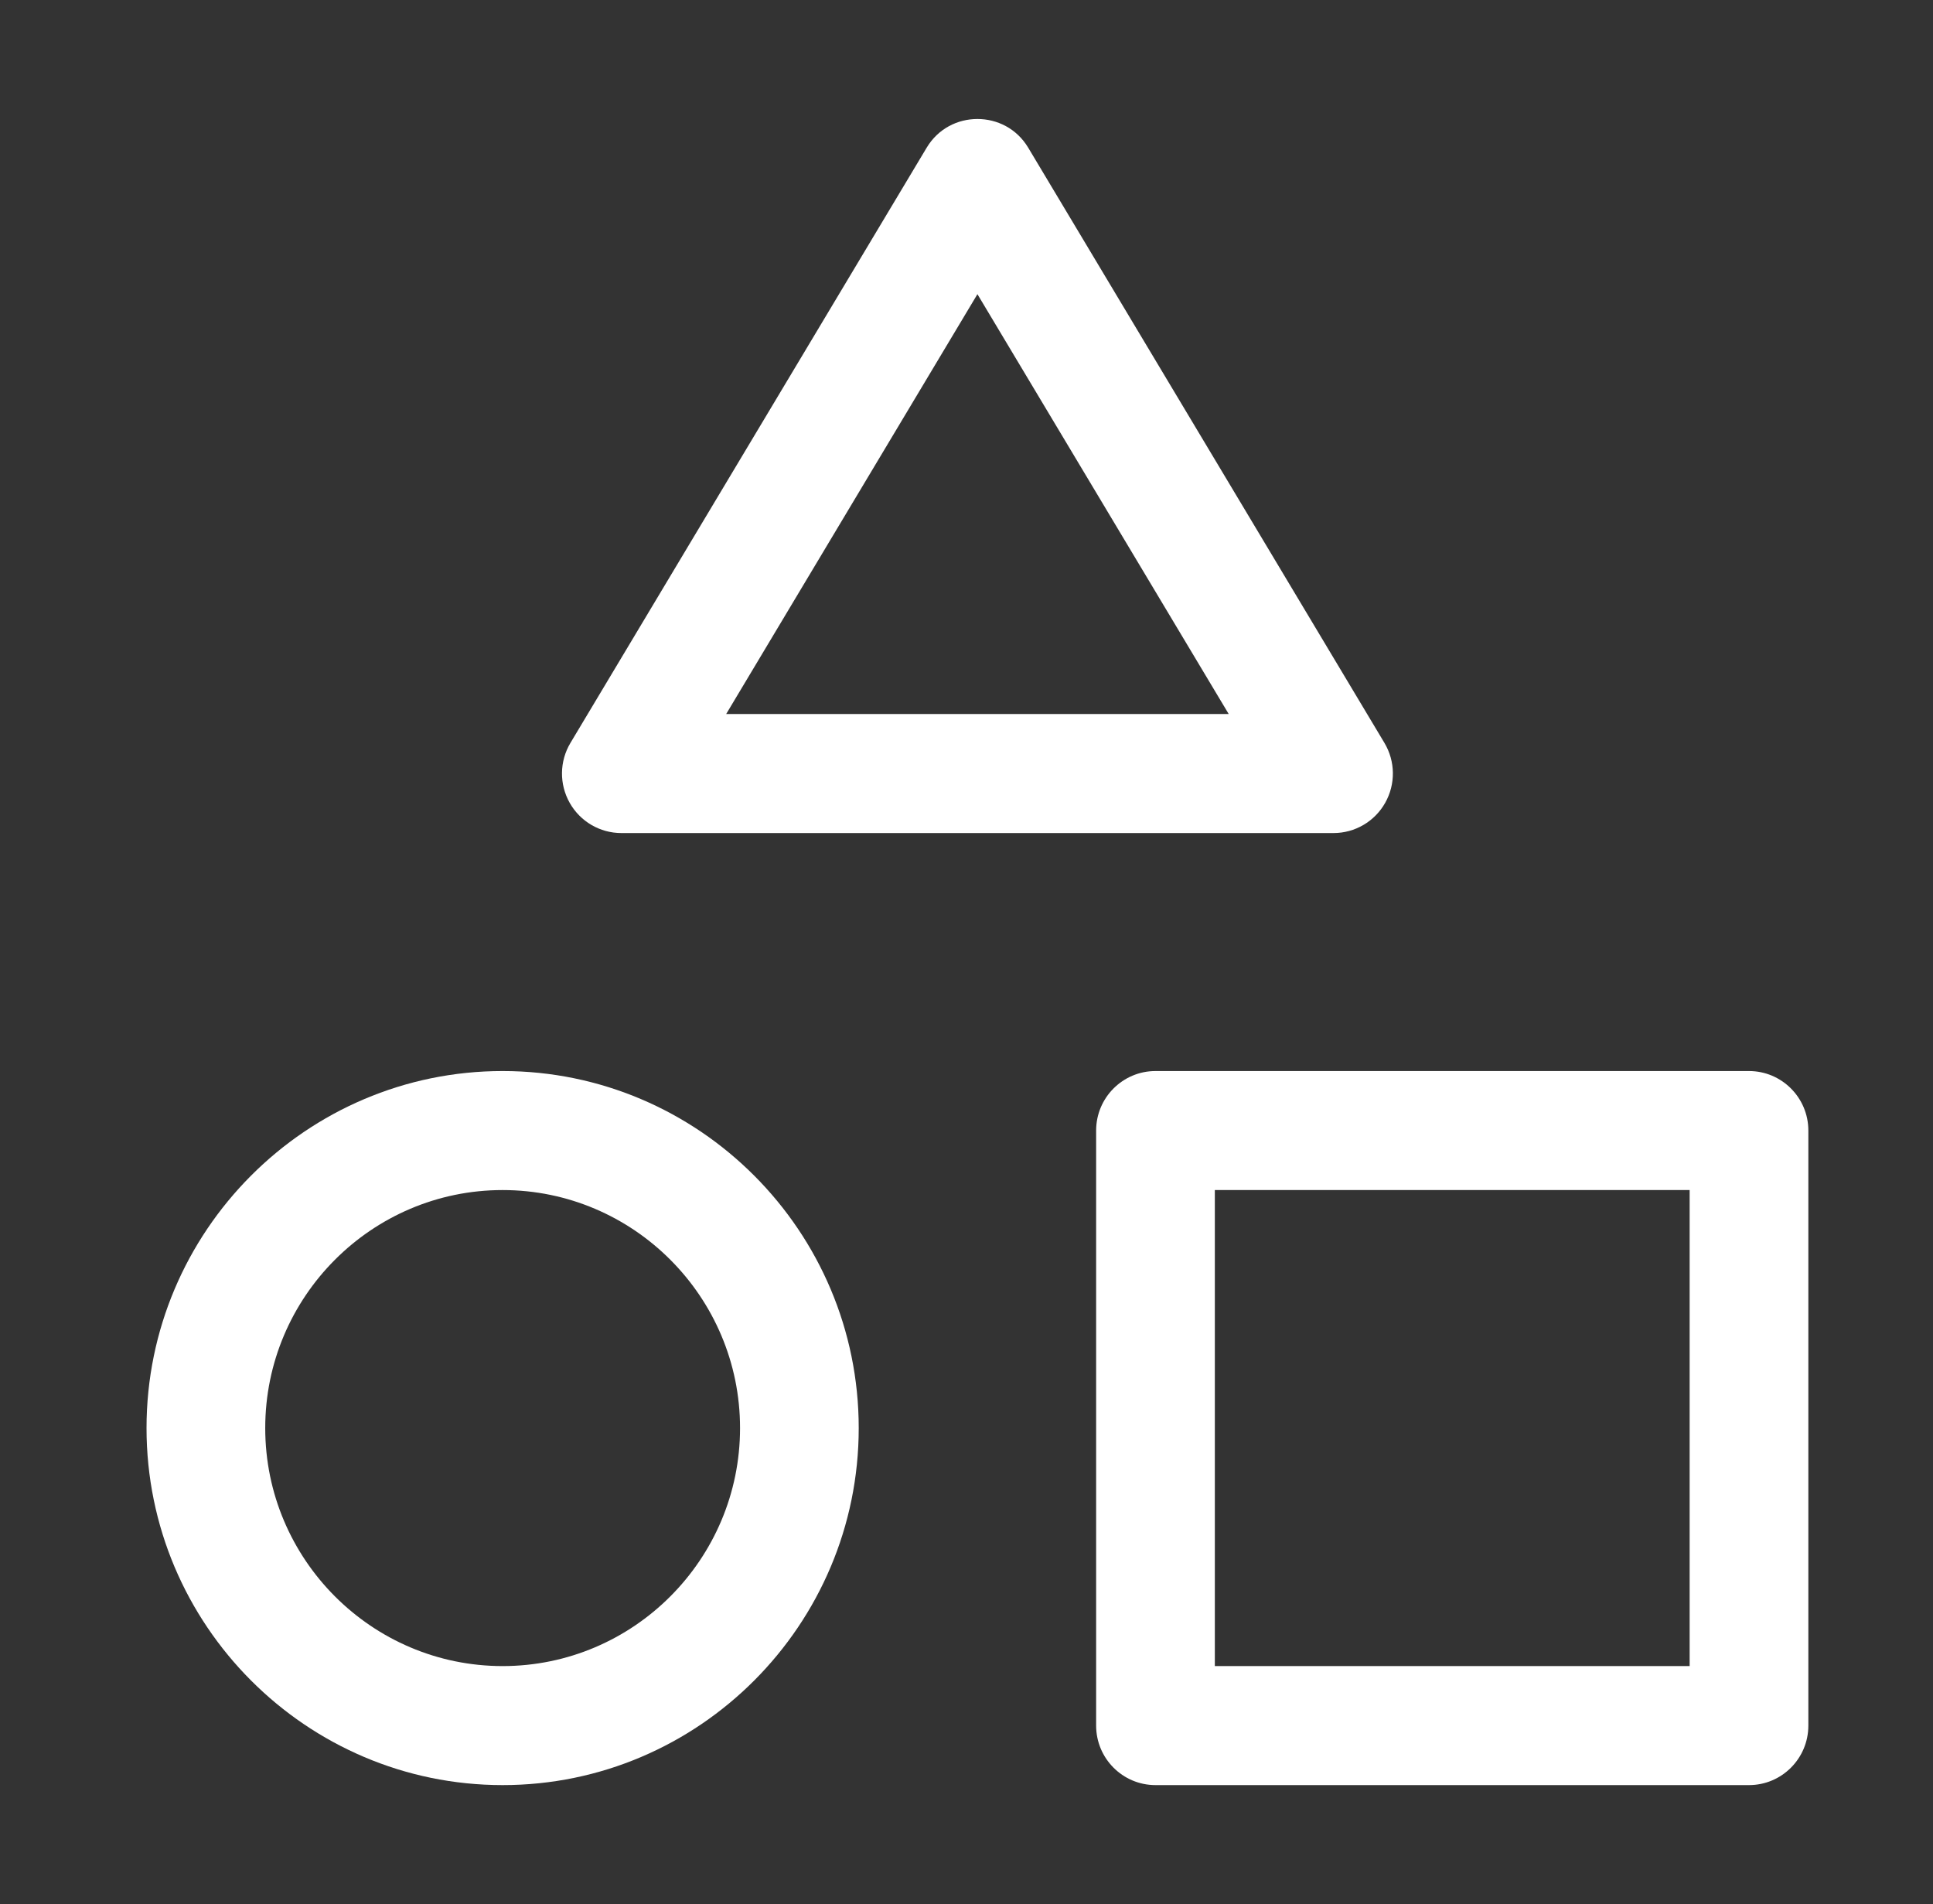 <svg width="66" height="65" viewBox="0 0 66 65" fill="none" xmlns="http://www.w3.org/2000/svg">
<rect x="0" y="0" width="66" height="65" fill="#333333" stroke="none"/>
<g clip-path="url(#clip0_75_794)">
<path d="M59.717 60.938H39.453C38.334 60.938 37.426 60.028 37.426 58.906V38.594C37.426 37.472 38.334 36.562 39.453 36.562H59.717C60.836 36.562 61.744 37.472 61.744 38.594V58.906C61.744 60.028 60.836 60.938 59.717 60.938ZM41.479 56.875H57.691V40.625H41.479V56.875Z" fill="white"/>
<path d="M17.162 60.938C10.458 60.938 5.003 55.47 5.003 48.75C5.003 42.03 10.458 36.562 17.162 36.562C23.866 36.562 29.32 42.03 29.32 48.75C29.32 55.47 23.866 60.938 17.162 60.938ZM17.162 40.625C12.692 40.625 9.056 44.27 9.056 48.75C9.056 53.23 12.692 56.875 17.162 56.875C21.631 56.875 25.268 53.23 25.268 48.75C25.268 44.27 21.631 40.625 17.162 40.625Z" fill="white"/>
<path d="M45.532 28.438H21.215C20.484 28.438 19.811 28.044 19.452 27.407C19.092 26.77 19.101 25.989 19.477 25.361L31.64 5.042C32.033 4.386 32.703 4.062 33.373 4.062C34.044 4.062 34.714 4.386 35.107 5.042L47.27 25.361C47.645 25.989 47.655 26.77 47.295 27.407C46.936 28.044 46.262 28.438 45.532 28.438ZM24.794 24.375H41.953L33.373 10.042L24.794 24.375Z" fill="white"/>
</g>
<defs>
<clipPath id="clip0_75_794">
<rect width="64.846" height="65" fill="white" transform="translate(0.95)"/>
</clipPath>
</defs>
</svg>

